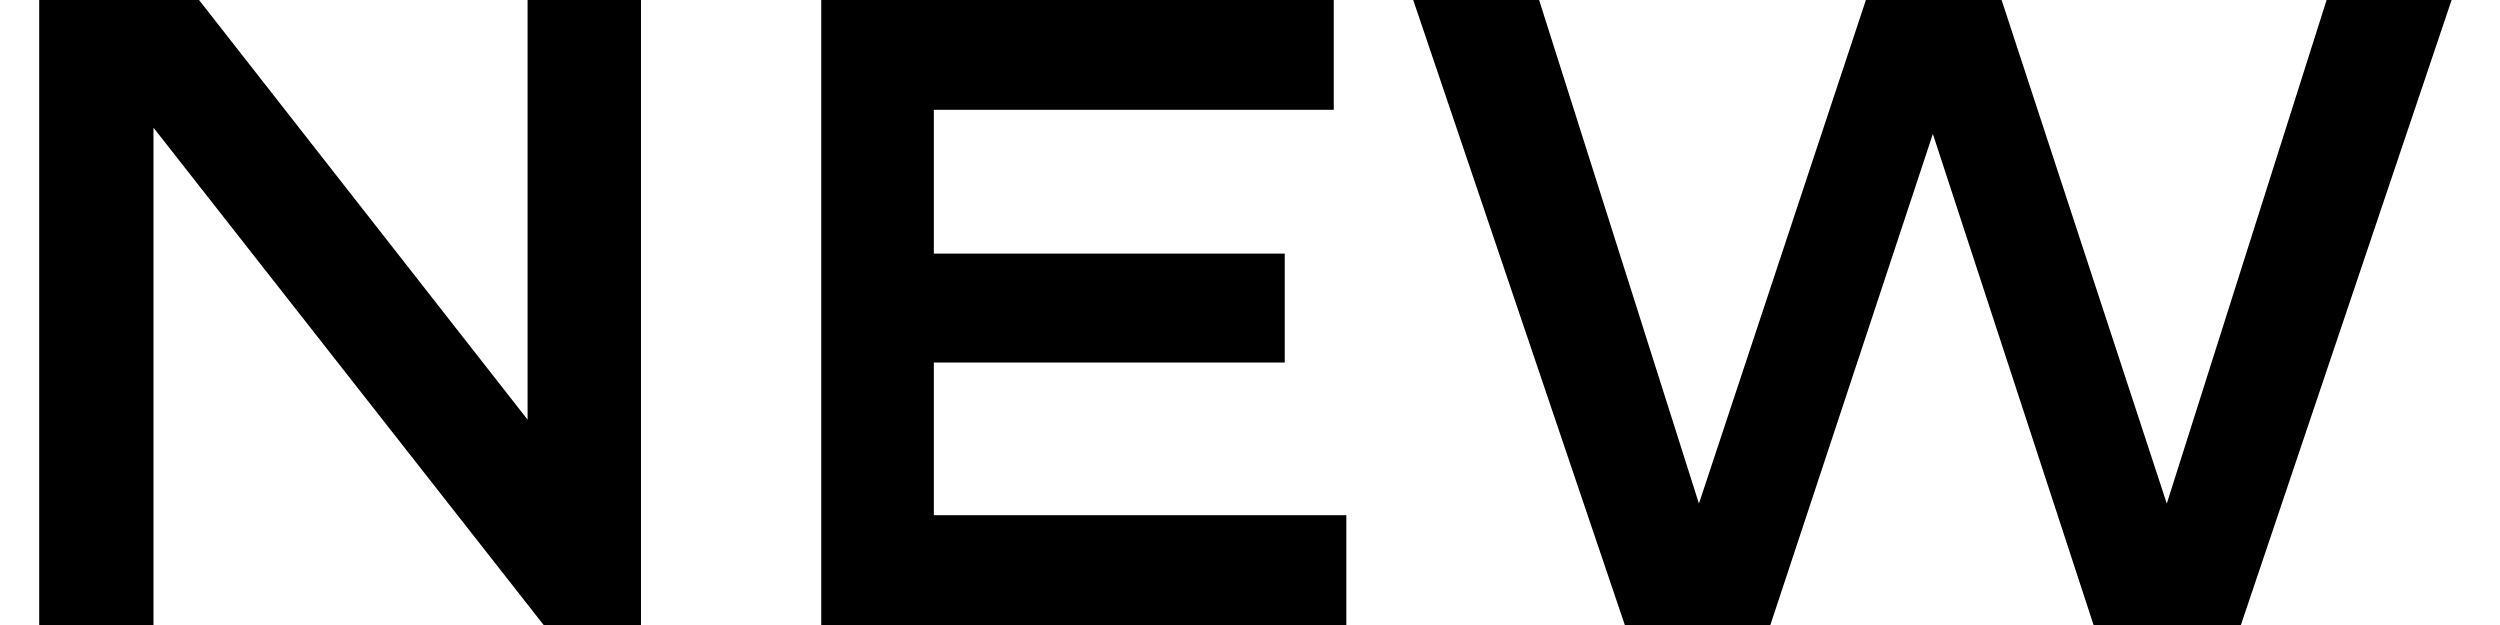 <svg width="28" height="7" viewBox="0 0 28 7" fill="none" xmlns="http://www.w3.org/2000/svg">
<path d="M7.179 -4.76837e-07V7H6.089L1.719 1.43V7H0.439V-4.76837e-07H2.229L5.909 4.7V-4.76837e-07H7.179ZM14.938 1.23H10.459V2.84H14.389V4.06H10.459V5.77H15.079V7H9.198V-4.76837e-07H14.938V1.23ZM25.098 7H23.448L21.648 1.5L19.828 7H18.198L15.828 -4.76837e-07H17.238L19.028 5.64L20.898 -4.76837e-07H22.418L24.268 5.64L26.058 -4.76837e-07H27.458L25.098 7Z" fill="black"/>
</svg>
